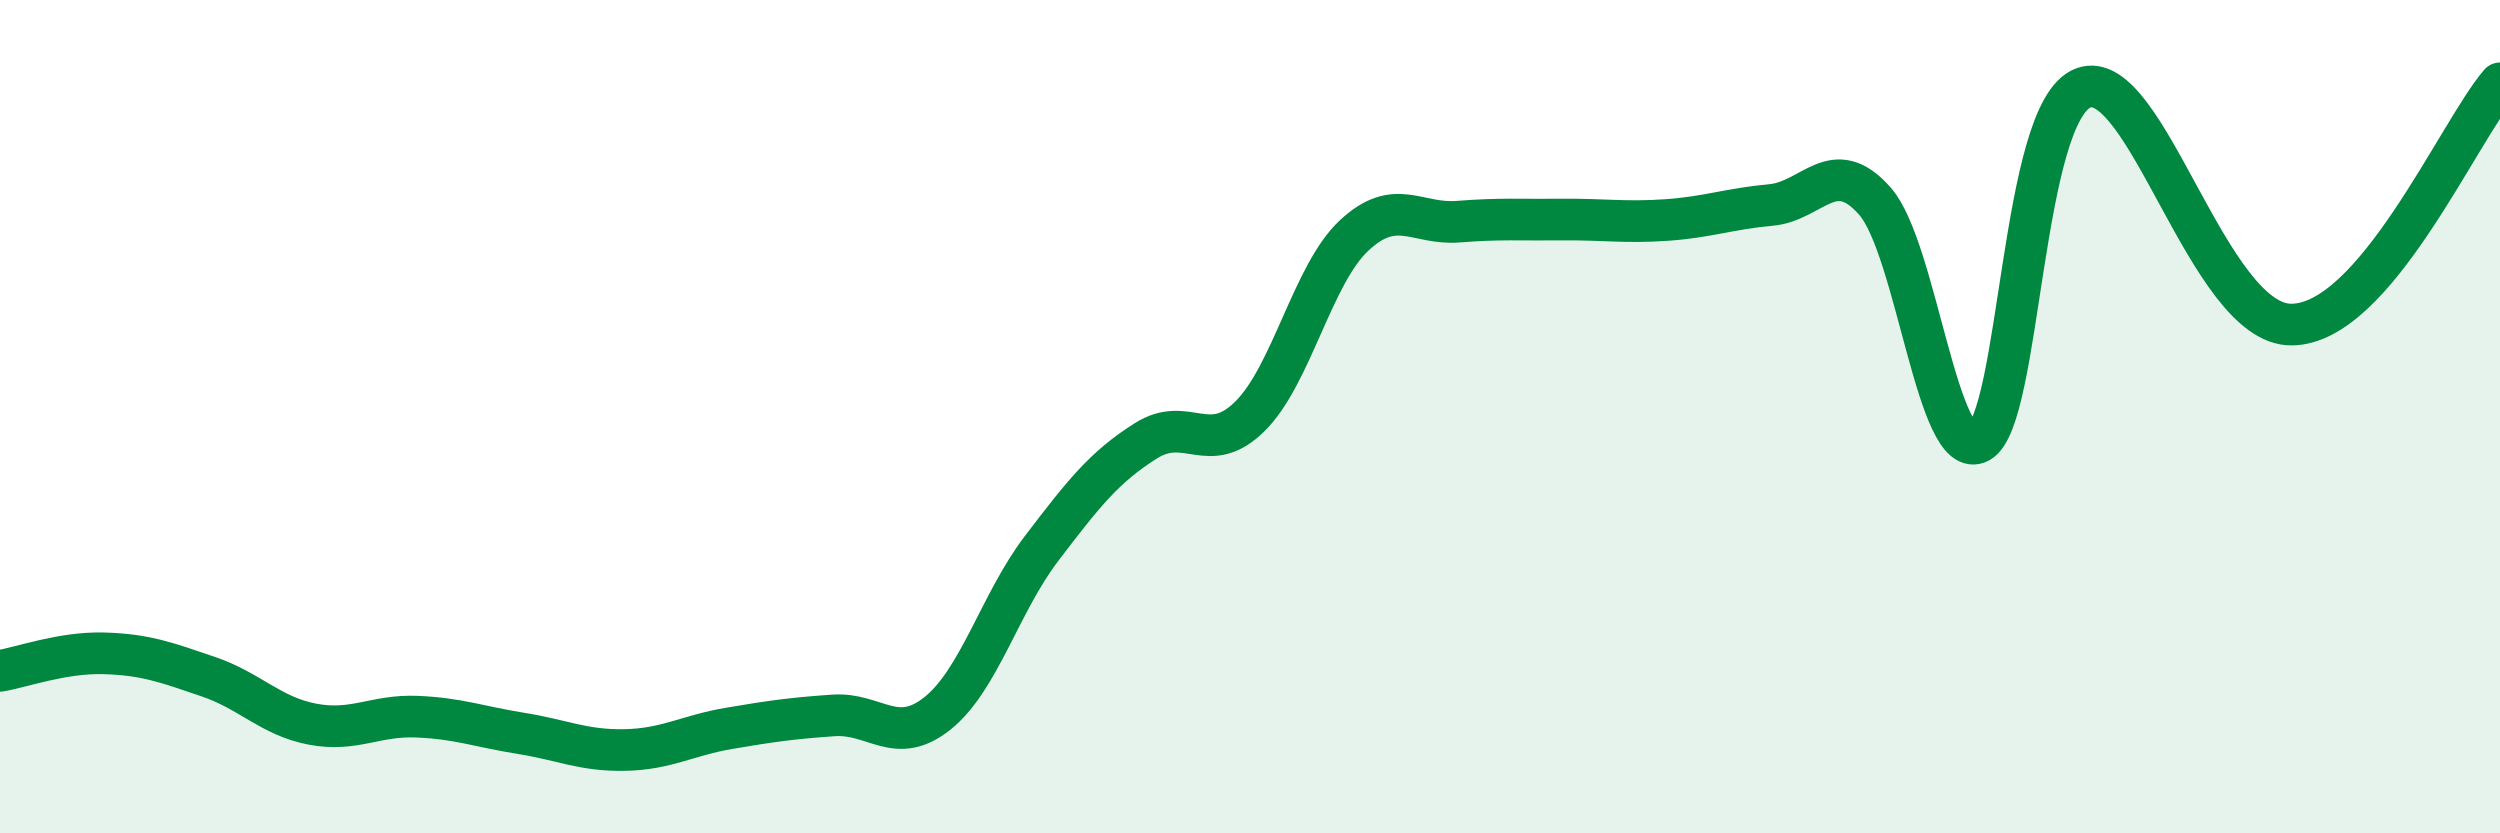 
    <svg width="60" height="20" viewBox="0 0 60 20" xmlns="http://www.w3.org/2000/svg">
      <path
        d="M 0,16.1 C 0.5,16.02 1.5,15.65 2.5,15.68 C 3.5,15.71 4,15.9 5,16.24 C 6,16.58 6.5,17.19 7.5,17.38 C 8.5,17.57 9,17.16 10,17.2 C 11,17.24 11.5,17.44 12.5,17.6 C 13.5,17.76 14,18.02 15,18 C 16,17.98 16.5,17.65 17.5,17.48 C 18.5,17.31 19,17.24 20,17.17 C 21,17.1 21.5,17.92 22.5,17.12 C 23.5,16.32 24,14.47 25,13.16 C 26,11.85 26.5,11.21 27.5,10.58 C 28.5,9.95 29,10.98 30,9.99 C 31,9 31.5,6.58 32.5,5.65 C 33.5,4.72 34,5.4 35,5.32 C 36,5.24 36.5,5.28 37.5,5.27 C 38.5,5.26 39,5.35 40,5.28 C 41,5.21 41.5,5.01 42.5,4.92 C 43.5,4.83 44,3.69 45,4.83 C 46,5.97 46.5,11.15 47.5,10.61 C 48.5,10.07 48.5,2.67 50,2.11 C 51.5,1.55 53,7.81 55,7.79 C 57,7.77 59,3.16 60,2L60 20L0 20Z"
        fill="#008740"
        opacity="0.1"
        stroke-linecap="round"
        stroke-linejoin="round"
      />
      <path
        d="M 0,16.1 C 0.5,16.02 1.5,15.65 2.5,15.68 C 3.5,15.71 4,15.9 5,16.24 C 6,16.58 6.5,17.19 7.5,17.38 C 8.5,17.57 9,17.16 10,17.2 C 11,17.24 11.5,17.44 12.5,17.6 C 13.5,17.76 14,18.02 15,18 C 16,17.98 16.5,17.65 17.5,17.48 C 18.5,17.31 19,17.24 20,17.17 C 21,17.1 21.5,17.92 22.5,17.12 C 23.5,16.32 24,14.47 25,13.16 C 26,11.85 26.5,11.21 27.5,10.58 C 28.5,9.95 29,10.98 30,9.99 C 31,9 31.5,6.58 32.5,5.65 C 33.5,4.72 34,5.4 35,5.32 C 36,5.24 36.5,5.28 37.5,5.27 C 38.5,5.26 39,5.35 40,5.28 C 41,5.21 41.5,5.01 42.5,4.92 C 43.5,4.83 44,3.69 45,4.83 C 46,5.97 46.5,11.15 47.5,10.61 C 48.5,10.07 48.5,2.67 50,2.11 C 51.5,1.55 53,7.81 55,7.79 C 57,7.77 59,3.16 60,2"
        stroke="#008740"
        stroke-width="1"
        fill="none"
        stroke-linecap="round"
        stroke-linejoin="round"
      />
    </svg>
  